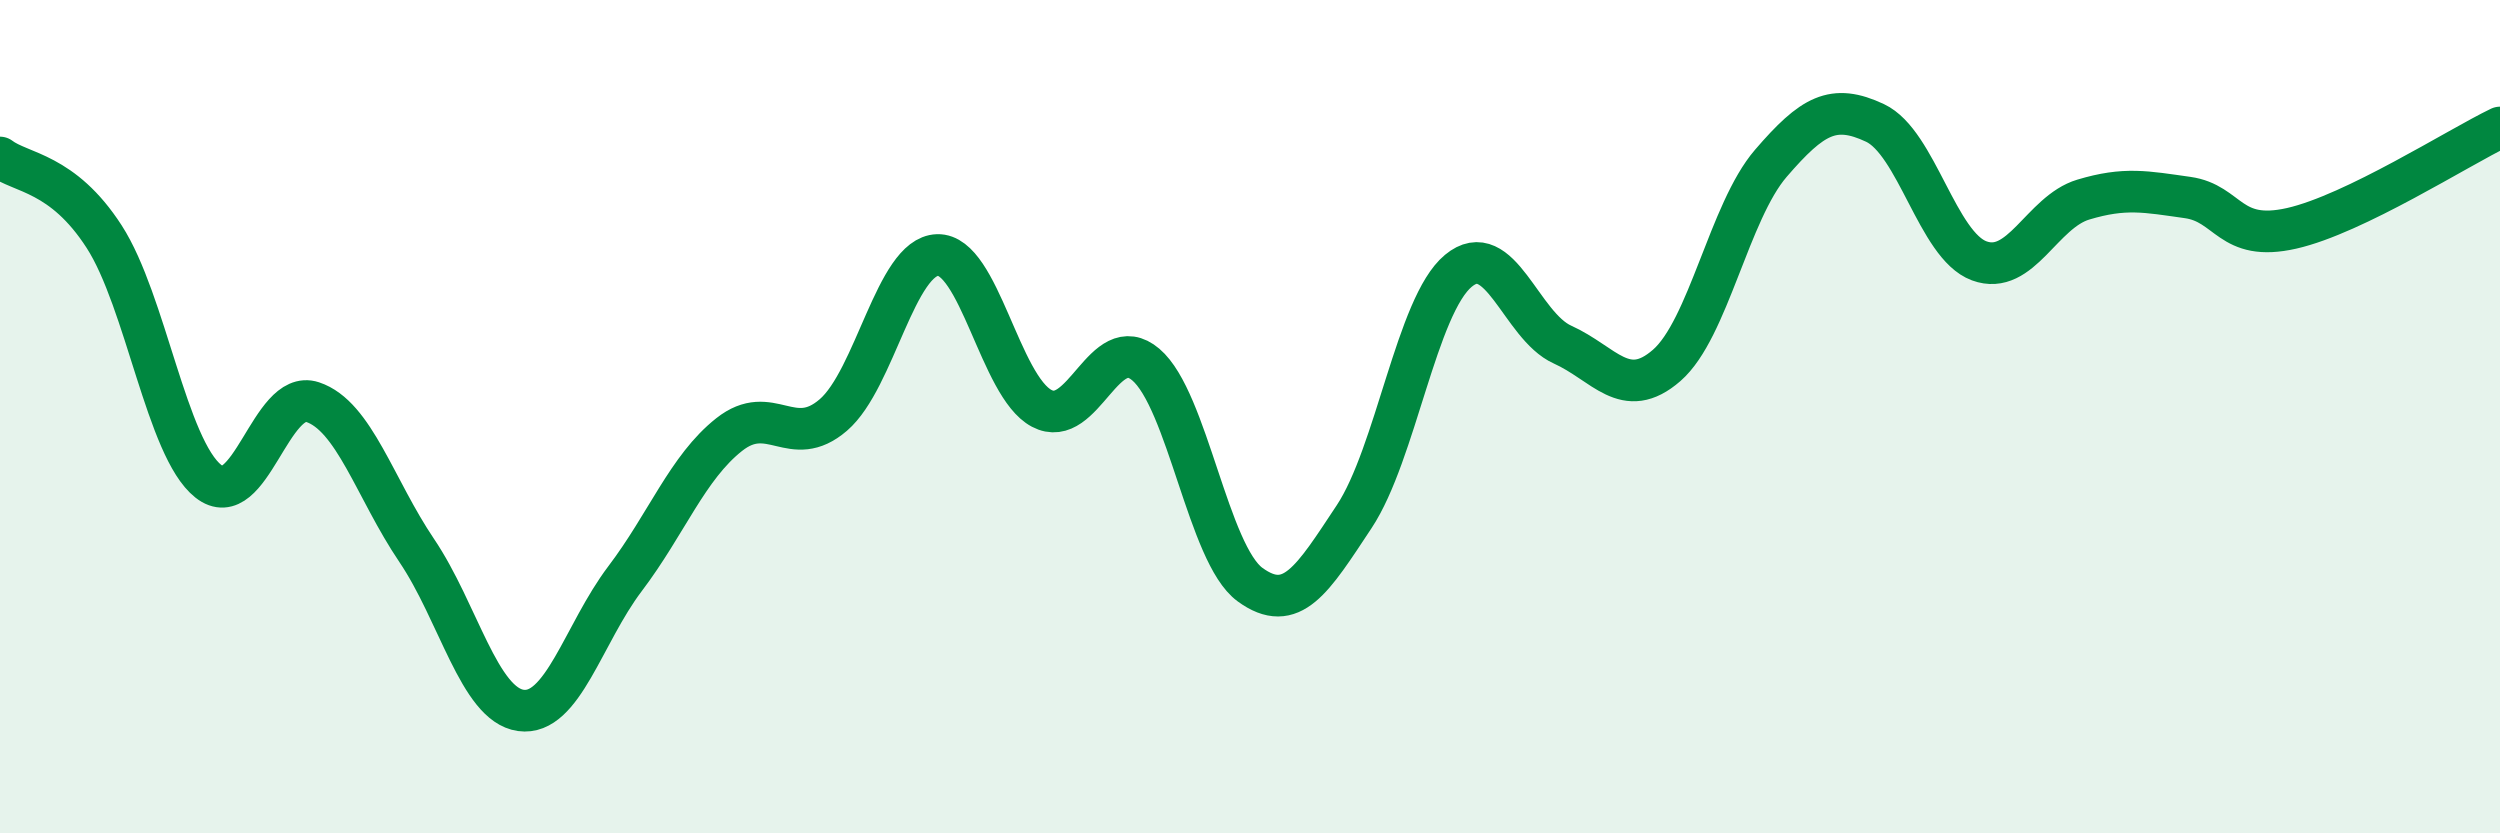 
    <svg width="60" height="20" viewBox="0 0 60 20" xmlns="http://www.w3.org/2000/svg">
      <path
        d="M 0,3.78 C 0.5,4.16 1.5,4.13 2.5,5.68 C 3.5,7.23 4,10.76 5,11.55 C 6,12.34 6.5,9.32 7.5,9.65 C 8.5,9.98 9,11.73 10,13.21 C 11,14.69 11.5,16.91 12.5,17.05 C 13.5,17.19 14,15.21 15,13.89 C 16,12.57 16.5,11.22 17.5,10.43 C 18.5,9.64 19,10.82 20,9.96 C 21,9.1 21.5,6.15 22.5,6.12 C 23.5,6.09 24,9.27 25,9.8 C 26,10.33 26.5,7.9 27.5,8.75 C 28.5,9.6 29,13.3 30,14.03 C 31,14.76 31.5,13.91 32.5,12.4 C 33.5,10.89 34,7.33 35,6.5 C 36,5.67 36.5,7.82 37.5,8.27 C 38.5,8.72 39,9.64 40,8.77 C 41,7.9 41.5,5.08 42.5,3.92 C 43.5,2.76 44,2.48 45,2.95 C 46,3.42 46.5,5.89 47.5,6.26 C 48.5,6.63 49,5.09 50,4.79 C 51,4.49 51.5,4.6 52.5,4.74 C 53.5,4.88 53.5,5.82 55,5.48 C 56.5,5.14 59,3.54 60,3.06L60 20L0 20Z"
        fill="#008740"
        opacity="0.1"
        stroke-linecap="round"
        stroke-linejoin="round"
      />
      <path
        d="M 0,3.78 C 0.5,4.16 1.5,4.13 2.5,5.68 C 3.5,7.23 4,10.76 5,11.55 C 6,12.34 6.5,9.32 7.5,9.65 C 8.5,9.98 9,11.73 10,13.21 C 11,14.69 11.5,16.91 12.5,17.05 C 13.5,17.19 14,15.21 15,13.89 C 16,12.57 16.5,11.22 17.5,10.43 C 18.5,9.64 19,10.82 20,9.96 C 21,9.1 21.5,6.15 22.5,6.12 C 23.5,6.09 24,9.27 25,9.8 C 26,10.33 26.5,7.9 27.5,8.75 C 28.5,9.6 29,13.3 30,14.03 C 31,14.76 31.5,13.91 32.5,12.4 C 33.5,10.89 34,7.33 35,6.5 C 36,5.67 36.5,7.82 37.5,8.27 C 38.5,8.72 39,9.64 40,8.77 C 41,7.9 41.5,5.08 42.5,3.92 C 43.5,2.76 44,2.48 45,2.95 C 46,3.42 46.5,5.89 47.5,6.26 C 48.5,6.63 49,5.09 50,4.79 C 51,4.49 51.5,4.6 52.5,4.74 C 53.5,4.88 53.5,5.82 55,5.48 C 56.5,5.14 59,3.54 60,3.06"
        stroke="#008740"
        stroke-width="1"
        fill="none"
        stroke-linecap="round"
        stroke-linejoin="round"
      />
    </svg>
  